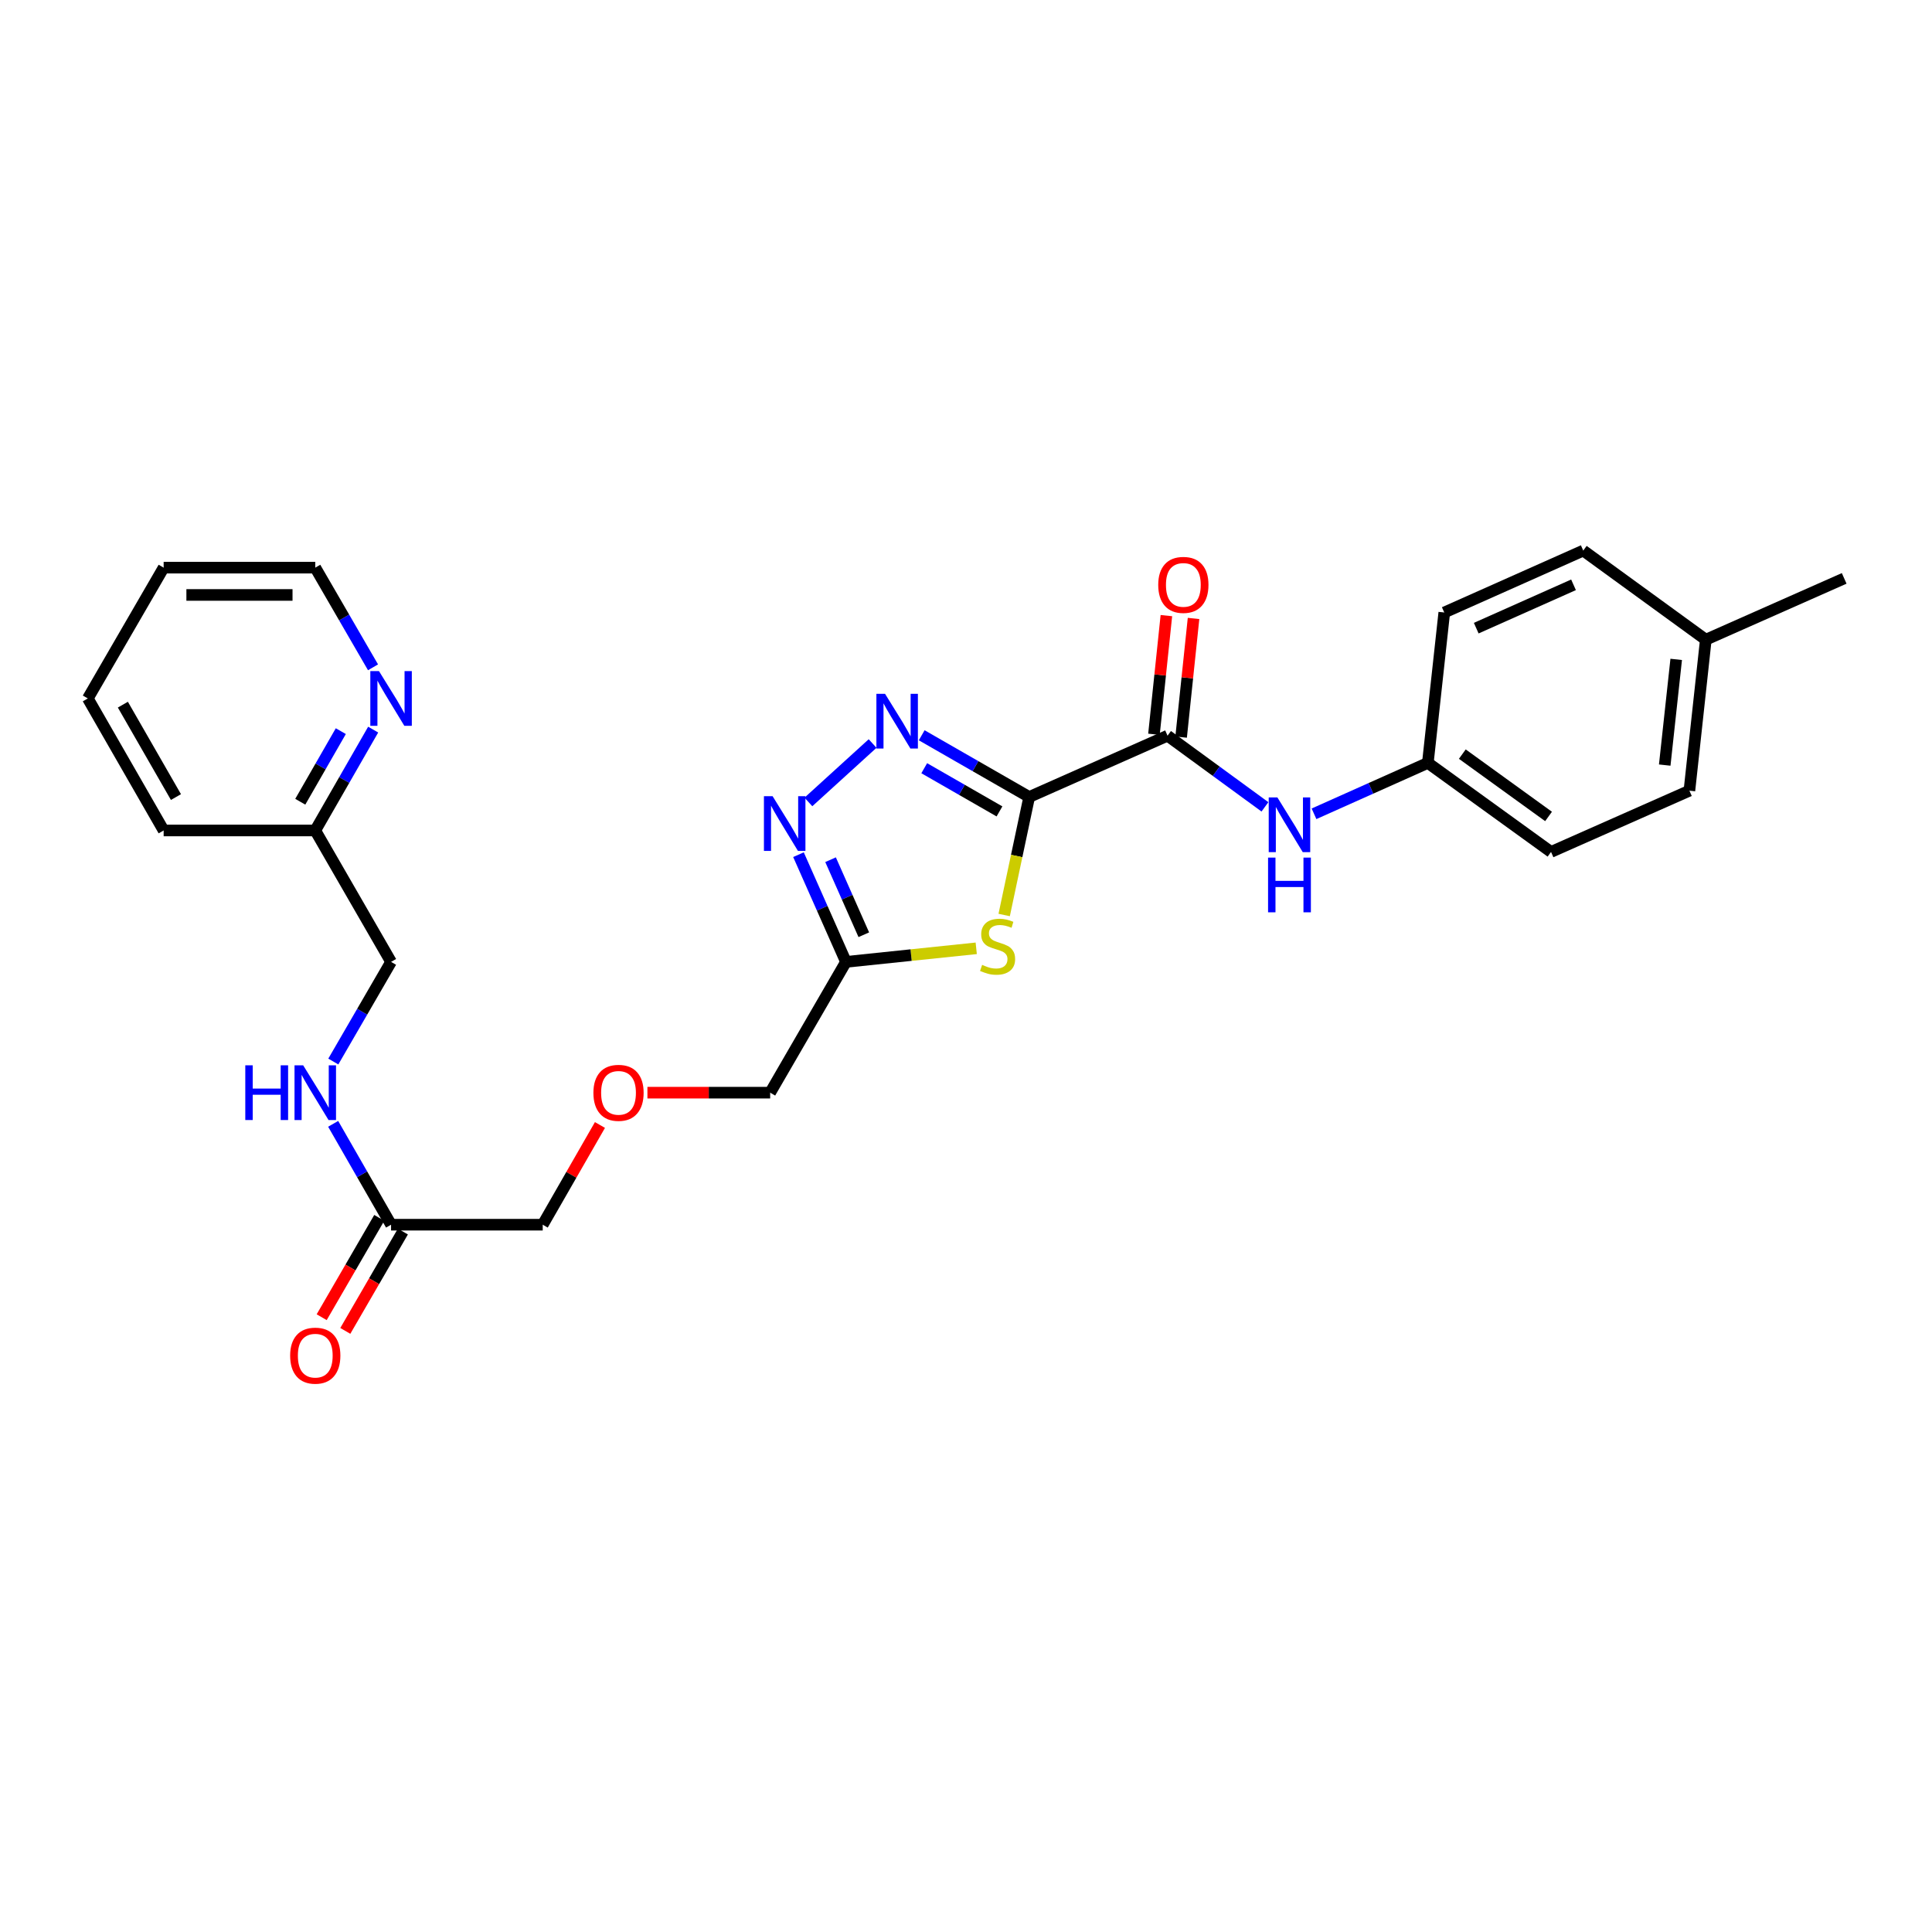 <?xml version='1.0' encoding='iso-8859-1'?>
<svg version='1.1' baseProfile='full'
              xmlns='http://www.w3.org/2000/svg'
                      xmlns:rdkit='http://www.rdkit.org/xml'
                      xmlns:xlink='http://www.w3.org/1999/xlink'
                  xml:space='preserve'
width='1000px' height='1000px' viewBox='0 0 1000 1000'>
<!-- END OF HEADER -->
<rect style='opacity:1.0;fill:#FFFFFF;stroke:none' width='1000' height='1000' x='0' y='0'> </rect>
<path class='bond-0' d='M 532.71,412.521 L 504.891,396.549' style='fill:none;fill-rule:evenodd;stroke:#000000;stroke-width:6px;stroke-linecap:butt;stroke-linejoin:miter;stroke-opacity:1' />
<path class='bond-0' d='M 504.891,396.549 L 477.072,380.577' style='fill:none;fill-rule:evenodd;stroke:#0000FF;stroke-width:6px;stroke-linecap:butt;stroke-linejoin:miter;stroke-opacity:1' />
<path class='bond-0' d='M 517.327,419.986 L 497.854,408.805' style='fill:none;fill-rule:evenodd;stroke:#000000;stroke-width:6px;stroke-linecap:butt;stroke-linejoin:miter;stroke-opacity:1' />
<path class='bond-0' d='M 497.854,408.805 L 478.381,397.625' style='fill:none;fill-rule:evenodd;stroke:#0000FF;stroke-width:6px;stroke-linecap:butt;stroke-linejoin:miter;stroke-opacity:1' />
<path class='bond-1' d='M 532.71,412.521 L 526.234,443.062' style='fill:none;fill-rule:evenodd;stroke:#000000;stroke-width:6px;stroke-linecap:butt;stroke-linejoin:miter;stroke-opacity:1' />
<path class='bond-1' d='M 526.234,443.062 L 519.759,473.603' style='fill:none;fill-rule:evenodd;stroke:#CCCC00;stroke-width:6px;stroke-linecap:butt;stroke-linejoin:miter;stroke-opacity:1' />
<path class='bond-3' d='M 532.71,412.521 L 604.317,380.793' style='fill:none;fill-rule:evenodd;stroke:#000000;stroke-width:6px;stroke-linecap:butt;stroke-linejoin:miter;stroke-opacity:1' />
<path class='bond-2' d='M 451.654,384.845 L 418.428,415.086' style='fill:none;fill-rule:evenodd;stroke:#0000FF;stroke-width:6px;stroke-linecap:butt;stroke-linejoin:miter;stroke-opacity:1' />
<path class='bond-4' d='M 505.295,490.846 L 471.582,494.357' style='fill:none;fill-rule:evenodd;stroke:#CCCC00;stroke-width:6px;stroke-linecap:butt;stroke-linejoin:miter;stroke-opacity:1' />
<path class='bond-4' d='M 471.582,494.357 L 437.87,497.868' style='fill:none;fill-rule:evenodd;stroke:#000000;stroke-width:6px;stroke-linecap:butt;stroke-linejoin:miter;stroke-opacity:1' />
<path class='bond-27' d='M 413.29,442.38 L 425.58,470.124' style='fill:none;fill-rule:evenodd;stroke:#0000FF;stroke-width:6px;stroke-linecap:butt;stroke-linejoin:miter;stroke-opacity:1' />
<path class='bond-27' d='M 425.58,470.124 L 437.87,497.868' style='fill:none;fill-rule:evenodd;stroke:#000000;stroke-width:6px;stroke-linecap:butt;stroke-linejoin:miter;stroke-opacity:1' />
<path class='bond-27' d='M 429.899,444.979 L 438.502,464.4' style='fill:none;fill-rule:evenodd;stroke:#0000FF;stroke-width:6px;stroke-linecap:butt;stroke-linejoin:miter;stroke-opacity:1' />
<path class='bond-27' d='M 438.502,464.4 L 447.105,483.821' style='fill:none;fill-rule:evenodd;stroke:#000000;stroke-width:6px;stroke-linecap:butt;stroke-linejoin:miter;stroke-opacity:1' />
<path class='bond-5' d='M 604.317,380.793 L 629.525,399.209' style='fill:none;fill-rule:evenodd;stroke:#000000;stroke-width:6px;stroke-linecap:butt;stroke-linejoin:miter;stroke-opacity:1' />
<path class='bond-5' d='M 629.525,399.209 L 654.734,417.624' style='fill:none;fill-rule:evenodd;stroke:#0000FF;stroke-width:6px;stroke-linecap:butt;stroke-linejoin:miter;stroke-opacity:1' />
<path class='bond-7' d='M 611.345,381.529 L 614.56,350.821' style='fill:none;fill-rule:evenodd;stroke:#000000;stroke-width:6px;stroke-linecap:butt;stroke-linejoin:miter;stroke-opacity:1' />
<path class='bond-7' d='M 614.56,350.821 L 617.775,320.114' style='fill:none;fill-rule:evenodd;stroke:#FF0000;stroke-width:6px;stroke-linecap:butt;stroke-linejoin:miter;stroke-opacity:1' />
<path class='bond-7' d='M 597.288,380.057 L 600.504,349.35' style='fill:none;fill-rule:evenodd;stroke:#000000;stroke-width:6px;stroke-linecap:butt;stroke-linejoin:miter;stroke-opacity:1' />
<path class='bond-7' d='M 600.504,349.35 L 603.719,318.642' style='fill:none;fill-rule:evenodd;stroke:#FF0000;stroke-width:6px;stroke-linecap:butt;stroke-linejoin:miter;stroke-opacity:1' />
<path class='bond-15' d='M 437.87,497.868 L 398.636,565.565' style='fill:none;fill-rule:evenodd;stroke:#000000;stroke-width:6px;stroke-linecap:butt;stroke-linejoin:miter;stroke-opacity:1' />
<path class='bond-11' d='M 680.129,421.218 L 709.59,408.045' style='fill:none;fill-rule:evenodd;stroke:#0000FF;stroke-width:6px;stroke-linecap:butt;stroke-linejoin:miter;stroke-opacity:1' />
<path class='bond-11' d='M 709.59,408.045 L 739.05,394.871' style='fill:none;fill-rule:evenodd;stroke:#000000;stroke-width:6px;stroke-linecap:butt;stroke-linejoin:miter;stroke-opacity:1' />
<path class='bond-6' d='M 202.416,633.905 L 280.909,633.905' style='fill:none;fill-rule:evenodd;stroke:#000000;stroke-width:6px;stroke-linecap:butt;stroke-linejoin:miter;stroke-opacity:1' />
<path class='bond-8' d='M 202.416,633.905 L 187.429,607.8' style='fill:none;fill-rule:evenodd;stroke:#000000;stroke-width:6px;stroke-linecap:butt;stroke-linejoin:miter;stroke-opacity:1' />
<path class='bond-8' d='M 187.429,607.8 L 172.442,581.695' style='fill:none;fill-rule:evenodd;stroke:#0000FF;stroke-width:6px;stroke-linecap:butt;stroke-linejoin:miter;stroke-opacity:1' />
<path class='bond-10' d='M 196.302,630.362 L 181.402,656.072' style='fill:none;fill-rule:evenodd;stroke:#000000;stroke-width:6px;stroke-linecap:butt;stroke-linejoin:miter;stroke-opacity:1' />
<path class='bond-10' d='M 181.402,656.072 L 166.501,681.783' style='fill:none;fill-rule:evenodd;stroke:#FF0000;stroke-width:6px;stroke-linecap:butt;stroke-linejoin:miter;stroke-opacity:1' />
<path class='bond-10' d='M 208.53,637.449 L 193.629,663.159' style='fill:none;fill-rule:evenodd;stroke:#000000;stroke-width:6px;stroke-linecap:butt;stroke-linejoin:miter;stroke-opacity:1' />
<path class='bond-10' d='M 193.629,663.159 L 178.728,688.869' style='fill:none;fill-rule:evenodd;stroke:#FF0000;stroke-width:6px;stroke-linecap:butt;stroke-linejoin:miter;stroke-opacity:1' />
<path class='bond-13' d='M 172.522,549.449 L 187.469,523.659' style='fill:none;fill-rule:evenodd;stroke:#0000FF;stroke-width:6px;stroke-linecap:butt;stroke-linejoin:miter;stroke-opacity:1' />
<path class='bond-13' d='M 187.469,523.659 L 202.416,497.868' style='fill:none;fill-rule:evenodd;stroke:#000000;stroke-width:6px;stroke-linecap:butt;stroke-linejoin:miter;stroke-opacity:1' />
<path class='bond-9' d='M 193.155,377.647 L 178.168,403.749' style='fill:none;fill-rule:evenodd;stroke:#0000FF;stroke-width:6px;stroke-linecap:butt;stroke-linejoin:miter;stroke-opacity:1' />
<path class='bond-9' d='M 178.168,403.749 L 163.182,429.85' style='fill:none;fill-rule:evenodd;stroke:#000000;stroke-width:6px;stroke-linecap:butt;stroke-linejoin:miter;stroke-opacity:1' />
<path class='bond-9' d='M 176.403,378.44 L 165.912,396.711' style='fill:none;fill-rule:evenodd;stroke:#0000FF;stroke-width:6px;stroke-linecap:butt;stroke-linejoin:miter;stroke-opacity:1' />
<path class='bond-9' d='M 165.912,396.711 L 155.421,414.982' style='fill:none;fill-rule:evenodd;stroke:#000000;stroke-width:6px;stroke-linecap:butt;stroke-linejoin:miter;stroke-opacity:1' />
<path class='bond-22' d='M 193.077,345.401 L 178.129,319.607' style='fill:none;fill-rule:evenodd;stroke:#0000FF;stroke-width:6px;stroke-linecap:butt;stroke-linejoin:miter;stroke-opacity:1' />
<path class='bond-22' d='M 178.129,319.607 L 163.182,293.813' style='fill:none;fill-rule:evenodd;stroke:#000000;stroke-width:6px;stroke-linecap:butt;stroke-linejoin:miter;stroke-opacity:1' />
<path class='bond-17' d='M 739.05,394.871 L 747.553,317.03' style='fill:none;fill-rule:evenodd;stroke:#000000;stroke-width:6px;stroke-linecap:butt;stroke-linejoin:miter;stroke-opacity:1' />
<path class='bond-18' d='M 739.05,394.871 L 802.813,440.96' style='fill:none;fill-rule:evenodd;stroke:#000000;stroke-width:6px;stroke-linecap:butt;stroke-linejoin:miter;stroke-opacity:1' />
<path class='bond-18' d='M 756.894,390.33 L 801.528,422.593' style='fill:none;fill-rule:evenodd;stroke:#000000;stroke-width:6px;stroke-linecap:butt;stroke-linejoin:miter;stroke-opacity:1' />
<path class='bond-12' d='M 163.182,429.85 L 202.416,497.868' style='fill:none;fill-rule:evenodd;stroke:#000000;stroke-width:6px;stroke-linecap:butt;stroke-linejoin:miter;stroke-opacity:1' />
<path class='bond-23' d='M 163.182,429.85 L 84.705,429.85' style='fill:none;fill-rule:evenodd;stroke:#000000;stroke-width:6px;stroke-linecap:butt;stroke-linejoin:miter;stroke-opacity:1' />
<path class='bond-14' d='M 335.105,565.565 L 366.871,565.565' style='fill:none;fill-rule:evenodd;stroke:#FF0000;stroke-width:6px;stroke-linecap:butt;stroke-linejoin:miter;stroke-opacity:1' />
<path class='bond-14' d='M 366.871,565.565 L 398.636,565.565' style='fill:none;fill-rule:evenodd;stroke:#000000;stroke-width:6px;stroke-linecap:butt;stroke-linejoin:miter;stroke-opacity:1' />
<path class='bond-21' d='M 310.538,582.295 L 295.724,608.1' style='fill:none;fill-rule:evenodd;stroke:#FF0000;stroke-width:6px;stroke-linecap:butt;stroke-linejoin:miter;stroke-opacity:1' />
<path class='bond-21' d='M 295.724,608.1 L 280.909,633.905' style='fill:none;fill-rule:evenodd;stroke:#000000;stroke-width:6px;stroke-linecap:butt;stroke-linejoin:miter;stroke-opacity:1' />
<path class='bond-16' d='M 882.923,331.1 L 874.435,409.255' style='fill:none;fill-rule:evenodd;stroke:#000000;stroke-width:6px;stroke-linecap:butt;stroke-linejoin:miter;stroke-opacity:1' />
<path class='bond-16' d='M 867.6,341.298 L 861.658,396.006' style='fill:none;fill-rule:evenodd;stroke:#000000;stroke-width:6px;stroke-linecap:butt;stroke-linejoin:miter;stroke-opacity:1' />
<path class='bond-24' d='M 882.923,331.1 L 954.545,299.372' style='fill:none;fill-rule:evenodd;stroke:#000000;stroke-width:6px;stroke-linecap:butt;stroke-linejoin:miter;stroke-opacity:1' />
<path class='bond-28' d='M 882.923,331.1 L 819.49,284.98' style='fill:none;fill-rule:evenodd;stroke:#000000;stroke-width:6px;stroke-linecap:butt;stroke-linejoin:miter;stroke-opacity:1' />
<path class='bond-20' d='M 747.553,317.03 L 819.49,284.98' style='fill:none;fill-rule:evenodd;stroke:#000000;stroke-width:6px;stroke-linecap:butt;stroke-linejoin:miter;stroke-opacity:1' />
<path class='bond-20' d='M 764.096,325.132 L 814.451,302.697' style='fill:none;fill-rule:evenodd;stroke:#000000;stroke-width:6px;stroke-linecap:butt;stroke-linejoin:miter;stroke-opacity:1' />
<path class='bond-19' d='M 802.813,440.96 L 874.435,409.255' style='fill:none;fill-rule:evenodd;stroke:#000000;stroke-width:6px;stroke-linecap:butt;stroke-linejoin:miter;stroke-opacity:1' />
<path class='bond-29' d='M 163.182,293.813 L 84.705,293.813' style='fill:none;fill-rule:evenodd;stroke:#000000;stroke-width:6px;stroke-linecap:butt;stroke-linejoin:miter;stroke-opacity:1' />
<path class='bond-29' d='M 151.41,307.946 L 96.476,307.946' style='fill:none;fill-rule:evenodd;stroke:#000000;stroke-width:6px;stroke-linecap:butt;stroke-linejoin:miter;stroke-opacity:1' />
<path class='bond-26' d='M 84.705,429.85 L 45.455,361.517' style='fill:none;fill-rule:evenodd;stroke:#000000;stroke-width:6px;stroke-linecap:butt;stroke-linejoin:miter;stroke-opacity:1' />
<path class='bond-26' d='M 91.072,412.561 L 63.597,364.728' style='fill:none;fill-rule:evenodd;stroke:#000000;stroke-width:6px;stroke-linecap:butt;stroke-linejoin:miter;stroke-opacity:1' />
<path class='bond-25' d='M 84.705,293.813 L 45.455,361.517' style='fill:none;fill-rule:evenodd;stroke:#000000;stroke-width:6px;stroke-linecap:butt;stroke-linejoin:miter;stroke-opacity:1' />
<path  class='atom-1' d='M 458.102 359.119
L 467.382 374.119
Q 468.302 375.599, 469.782 378.279
Q 471.262 380.959, 471.342 381.119
L 471.342 359.119
L 475.102 359.119
L 475.102 387.439
L 471.222 387.439
L 461.262 371.039
Q 460.102 369.119, 458.862 366.919
Q 457.662 364.719, 457.302 364.039
L 457.302 387.439
L 453.622 387.439
L 453.622 359.119
L 458.102 359.119
' fill='#0000FF'/>
<path  class='atom-2' d='M 508.347 499.415
Q 508.667 499.535, 509.987 500.095
Q 511.307 500.655, 512.747 501.015
Q 514.227 501.335, 515.667 501.335
Q 518.347 501.335, 519.907 500.055
Q 521.467 498.735, 521.467 496.455
Q 521.467 494.895, 520.667 493.935
Q 519.907 492.975, 518.707 492.455
Q 517.507 491.935, 515.507 491.335
Q 512.987 490.575, 511.467 489.855
Q 509.987 489.135, 508.907 487.615
Q 507.867 486.095, 507.867 483.535
Q 507.867 479.975, 510.267 477.775
Q 512.707 475.575, 517.507 475.575
Q 520.787 475.575, 524.507 477.135
L 523.587 480.215
Q 520.187 478.815, 517.627 478.815
Q 514.867 478.815, 513.347 479.975
Q 511.827 481.095, 511.867 483.055
Q 511.867 484.575, 512.627 485.495
Q 513.427 486.415, 514.547 486.935
Q 515.707 487.455, 517.627 488.055
Q 520.187 488.855, 521.707 489.655
Q 523.227 490.455, 524.307 492.095
Q 525.427 493.695, 525.427 496.455
Q 525.427 500.375, 522.787 502.495
Q 520.187 504.575, 515.827 504.575
Q 513.307 504.575, 511.387 504.015
Q 509.507 503.495, 507.267 502.575
L 508.347 499.415
' fill='#CCCC00'/>
<path  class='atom-3' d='M 399.89 412.102
L 409.17 427.102
Q 410.09 428.582, 411.57 431.262
Q 413.05 433.942, 413.13 434.102
L 413.13 412.102
L 416.89 412.102
L 416.89 440.422
L 413.01 440.422
L 403.05 424.022
Q 401.89 422.102, 400.65 419.902
Q 399.45 417.702, 399.09 417.022
L 399.09 440.422
L 395.41 440.422
L 395.41 412.102
L 399.89 412.102
' fill='#0000FF'/>
<path  class='atom-6' d='M 661.168 412.738
L 670.448 427.738
Q 671.368 429.218, 672.848 431.898
Q 674.328 434.578, 674.408 434.738
L 674.408 412.738
L 678.168 412.738
L 678.168 441.058
L 674.288 441.058
L 664.328 424.658
Q 663.168 422.738, 661.928 420.538
Q 660.728 418.338, 660.368 417.658
L 660.368 441.058
L 656.688 441.058
L 656.688 412.738
L 661.168 412.738
' fill='#0000FF'/>
<path  class='atom-6' d='M 656.348 443.89
L 660.188 443.89
L 660.188 455.93
L 674.668 455.93
L 674.668 443.89
L 678.508 443.89
L 678.508 472.21
L 674.668 472.21
L 674.668 459.13
L 660.188 459.13
L 660.188 472.21
L 656.348 472.21
L 656.348 443.89
' fill='#0000FF'/>
<path  class='atom-8' d='M 599.498 302.734
Q 599.498 295.934, 602.858 292.134
Q 606.218 288.334, 612.498 288.334
Q 618.778 288.334, 622.138 292.134
Q 625.498 295.934, 625.498 302.734
Q 625.498 309.614, 622.098 313.534
Q 618.698 317.414, 612.498 317.414
Q 606.258 317.414, 602.858 313.534
Q 599.498 309.654, 599.498 302.734
M 612.498 314.214
Q 616.818 314.214, 619.138 311.334
Q 621.498 308.414, 621.498 302.734
Q 621.498 297.174, 619.138 294.374
Q 616.818 291.534, 612.498 291.534
Q 608.178 291.534, 605.818 294.334
Q 603.498 297.134, 603.498 302.734
Q 603.498 308.454, 605.818 311.334
Q 608.178 314.214, 612.498 314.214
' fill='#FF0000'/>
<path  class='atom-9' d='M 126.962 551.405
L 130.802 551.405
L 130.802 563.445
L 145.282 563.445
L 145.282 551.405
L 149.122 551.405
L 149.122 579.725
L 145.282 579.725
L 145.282 566.645
L 130.802 566.645
L 130.802 579.725
L 126.962 579.725
L 126.962 551.405
' fill='#0000FF'/>
<path  class='atom-9' d='M 156.922 551.405
L 166.202 566.405
Q 167.122 567.885, 168.602 570.565
Q 170.082 573.245, 170.162 573.405
L 170.162 551.405
L 173.922 551.405
L 173.922 579.725
L 170.042 579.725
L 160.082 563.325
Q 158.922 561.405, 157.682 559.205
Q 156.482 557.005, 156.122 556.325
L 156.122 579.725
L 152.442 579.725
L 152.442 551.405
L 156.922 551.405
' fill='#0000FF'/>
<path  class='atom-10' d='M 196.156 347.357
L 205.436 362.357
Q 206.356 363.837, 207.836 366.517
Q 209.316 369.197, 209.396 369.357
L 209.396 347.357
L 213.156 347.357
L 213.156 375.677
L 209.276 375.677
L 199.316 359.277
Q 198.156 357.357, 196.916 355.157
Q 195.716 352.957, 195.356 352.277
L 195.356 375.677
L 191.676 375.677
L 191.676 347.357
L 196.156 347.357
' fill='#0000FF'/>
<path  class='atom-11' d='M 150.182 701.682
Q 150.182 694.882, 153.542 691.082
Q 156.902 687.282, 163.182 687.282
Q 169.462 687.282, 172.822 691.082
Q 176.182 694.882, 176.182 701.682
Q 176.182 708.562, 172.782 712.482
Q 169.382 716.362, 163.182 716.362
Q 156.942 716.362, 153.542 712.482
Q 150.182 708.602, 150.182 701.682
M 163.182 713.162
Q 167.502 713.162, 169.822 710.282
Q 172.182 707.362, 172.182 701.682
Q 172.182 696.122, 169.822 693.322
Q 167.502 690.482, 163.182 690.482
Q 158.862 690.482, 156.502 693.282
Q 154.182 696.082, 154.182 701.682
Q 154.182 707.402, 156.502 710.282
Q 158.862 713.162, 163.182 713.162
' fill='#FF0000'/>
<path  class='atom-15' d='M 307.143 565.645
Q 307.143 558.845, 310.503 555.045
Q 313.863 551.245, 320.143 551.245
Q 326.423 551.245, 329.783 555.045
Q 333.143 558.845, 333.143 565.645
Q 333.143 572.525, 329.743 576.445
Q 326.343 580.325, 320.143 580.325
Q 313.903 580.325, 310.503 576.445
Q 307.143 572.565, 307.143 565.645
M 320.143 577.125
Q 324.463 577.125, 326.783 574.245
Q 329.143 571.325, 329.143 565.645
Q 329.143 560.085, 326.783 557.285
Q 324.463 554.445, 320.143 554.445
Q 315.823 554.445, 313.463 557.245
Q 311.143 560.045, 311.143 565.645
Q 311.143 571.365, 313.463 574.245
Q 315.823 577.125, 320.143 577.125
' fill='#FF0000'/>
</svg>
